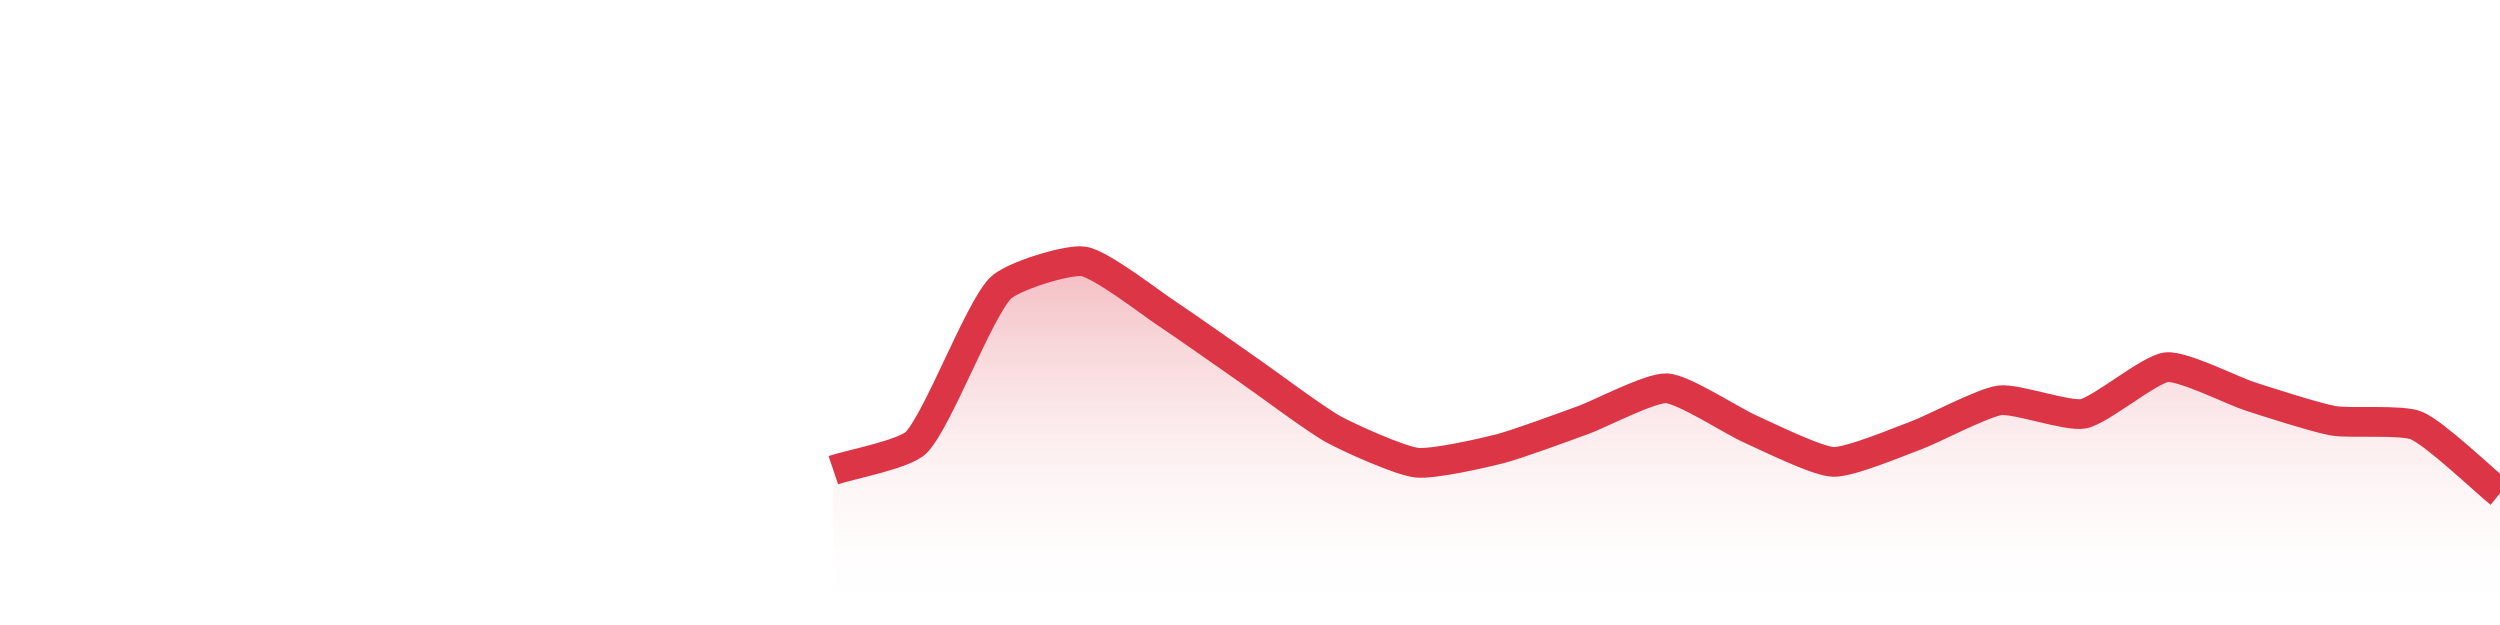 <?xml version="1.0" encoding="UTF-8"?>
<svg xmlns="http://www.w3.org/2000/svg" xmlns:xlink="http://www.w3.org/1999/xlink" width="168pt" height="42pt" viewBox="0 0 168 42" version="1.1">
<defs>
<linearGradient id="linear0" gradientUnits="userSpaceOnUse" x1="0" y1="42" x2="0" y2="0" >
<stop offset="0" style="stop-color:rgb(100%,100%,100%);stop-opacity:0;"/>
<stop offset="1" style="stop-color:rgb(86.275%,20.784%,27.059%);stop-opacity:1;"/>
</linearGradient>
</defs>
<g id="surface18046">
<path style=" stroke:none;fill-rule:nonzero;fill:url(#linear0);" d="M 56 31.594 C 57.121 31.215 60.852 30.523 61.602 29.703 C 63.09 28.082 65.707 21.008 67.199 19.395 C 67.949 18.582 71.742 17.41 72.801 17.566 C 73.984 17.742 77.297 20.336 78.398 21.062 C 79.539 21.812 82.879 24.172 84 24.949 C 85.121 25.727 88.41 28.191 89.602 28.844 C 90.652 29.422 94.047 30.957 95.199 31.09 C 96.285 31.219 99.703 30.438 100.801 30.156 C 101.945 29.863 105.285 28.629 106.398 28.223 C 107.527 27.816 110.902 26.035 112 26.094 C 113.141 26.152 116.461 28.32 117.602 28.824 C 118.699 29.309 122.066 30.996 123.199 31.039 C 124.309 31.078 127.699 29.648 128.801 29.242 C 129.938 28.82 133.242 27.051 134.398 26.902 C 135.48 26.762 138.949 28.012 140 27.805 C 141.188 27.566 144.438 24.797 145.602 24.676 C 146.676 24.562 150.07 26.273 151.199 26.637 C 152.309 26.996 155.656 28.078 156.801 28.277 C 157.898 28.469 161.422 28.176 162.398 28.602 C 163.66 29.148 166.879 32.238 168 33.148 L 168 42 L 56 42 Z M 56 31.594 "/>
<path style="fill:none;stroke-width:2;stroke-linecap:butt;stroke-linejoin:miter;stroke:rgb(86.275%,20.784%,27.059%);stroke-opacity:1;stroke-miterlimit:10;" d="M 56 31.594 C 57.121 31.215 60.852 30.523 61.602 29.703 C 63.09 28.082 65.707 21.008 67.199 19.395 C 67.949 18.582 71.742 17.41 72.801 17.566 C 73.984 17.742 77.297 20.336 78.398 21.062 C 79.539 21.812 82.879 24.172 84 24.949 C 85.121 25.727 88.41 28.191 89.602 28.844 C 90.652 29.422 94.047 30.957 95.199 31.09 C 96.285 31.219 99.703 30.438 100.801 30.156 C 101.945 29.863 105.285 28.629 106.398 28.223 C 107.527 27.816 110.902 26.035 112 26.094 C 113.141 26.152 116.461 28.32 117.602 28.824 C 118.699 29.309 122.066 30.996 123.199 31.039 C 124.309 31.078 127.699 29.648 128.801 29.242 C 129.938 28.82 133.242 27.051 134.398 26.902 C 135.48 26.762 138.949 28.012 140 27.805 C 141.188 27.566 144.438 24.797 145.602 24.676 C 146.676 24.562 150.07 26.273 151.199 26.637 C 152.309 26.996 155.656 28.078 156.801 28.277 C 157.898 28.469 161.422 28.176 162.398 28.602 C 163.66 29.148 166.879 32.238 168 33.148 "/>
</g>
</svg>
